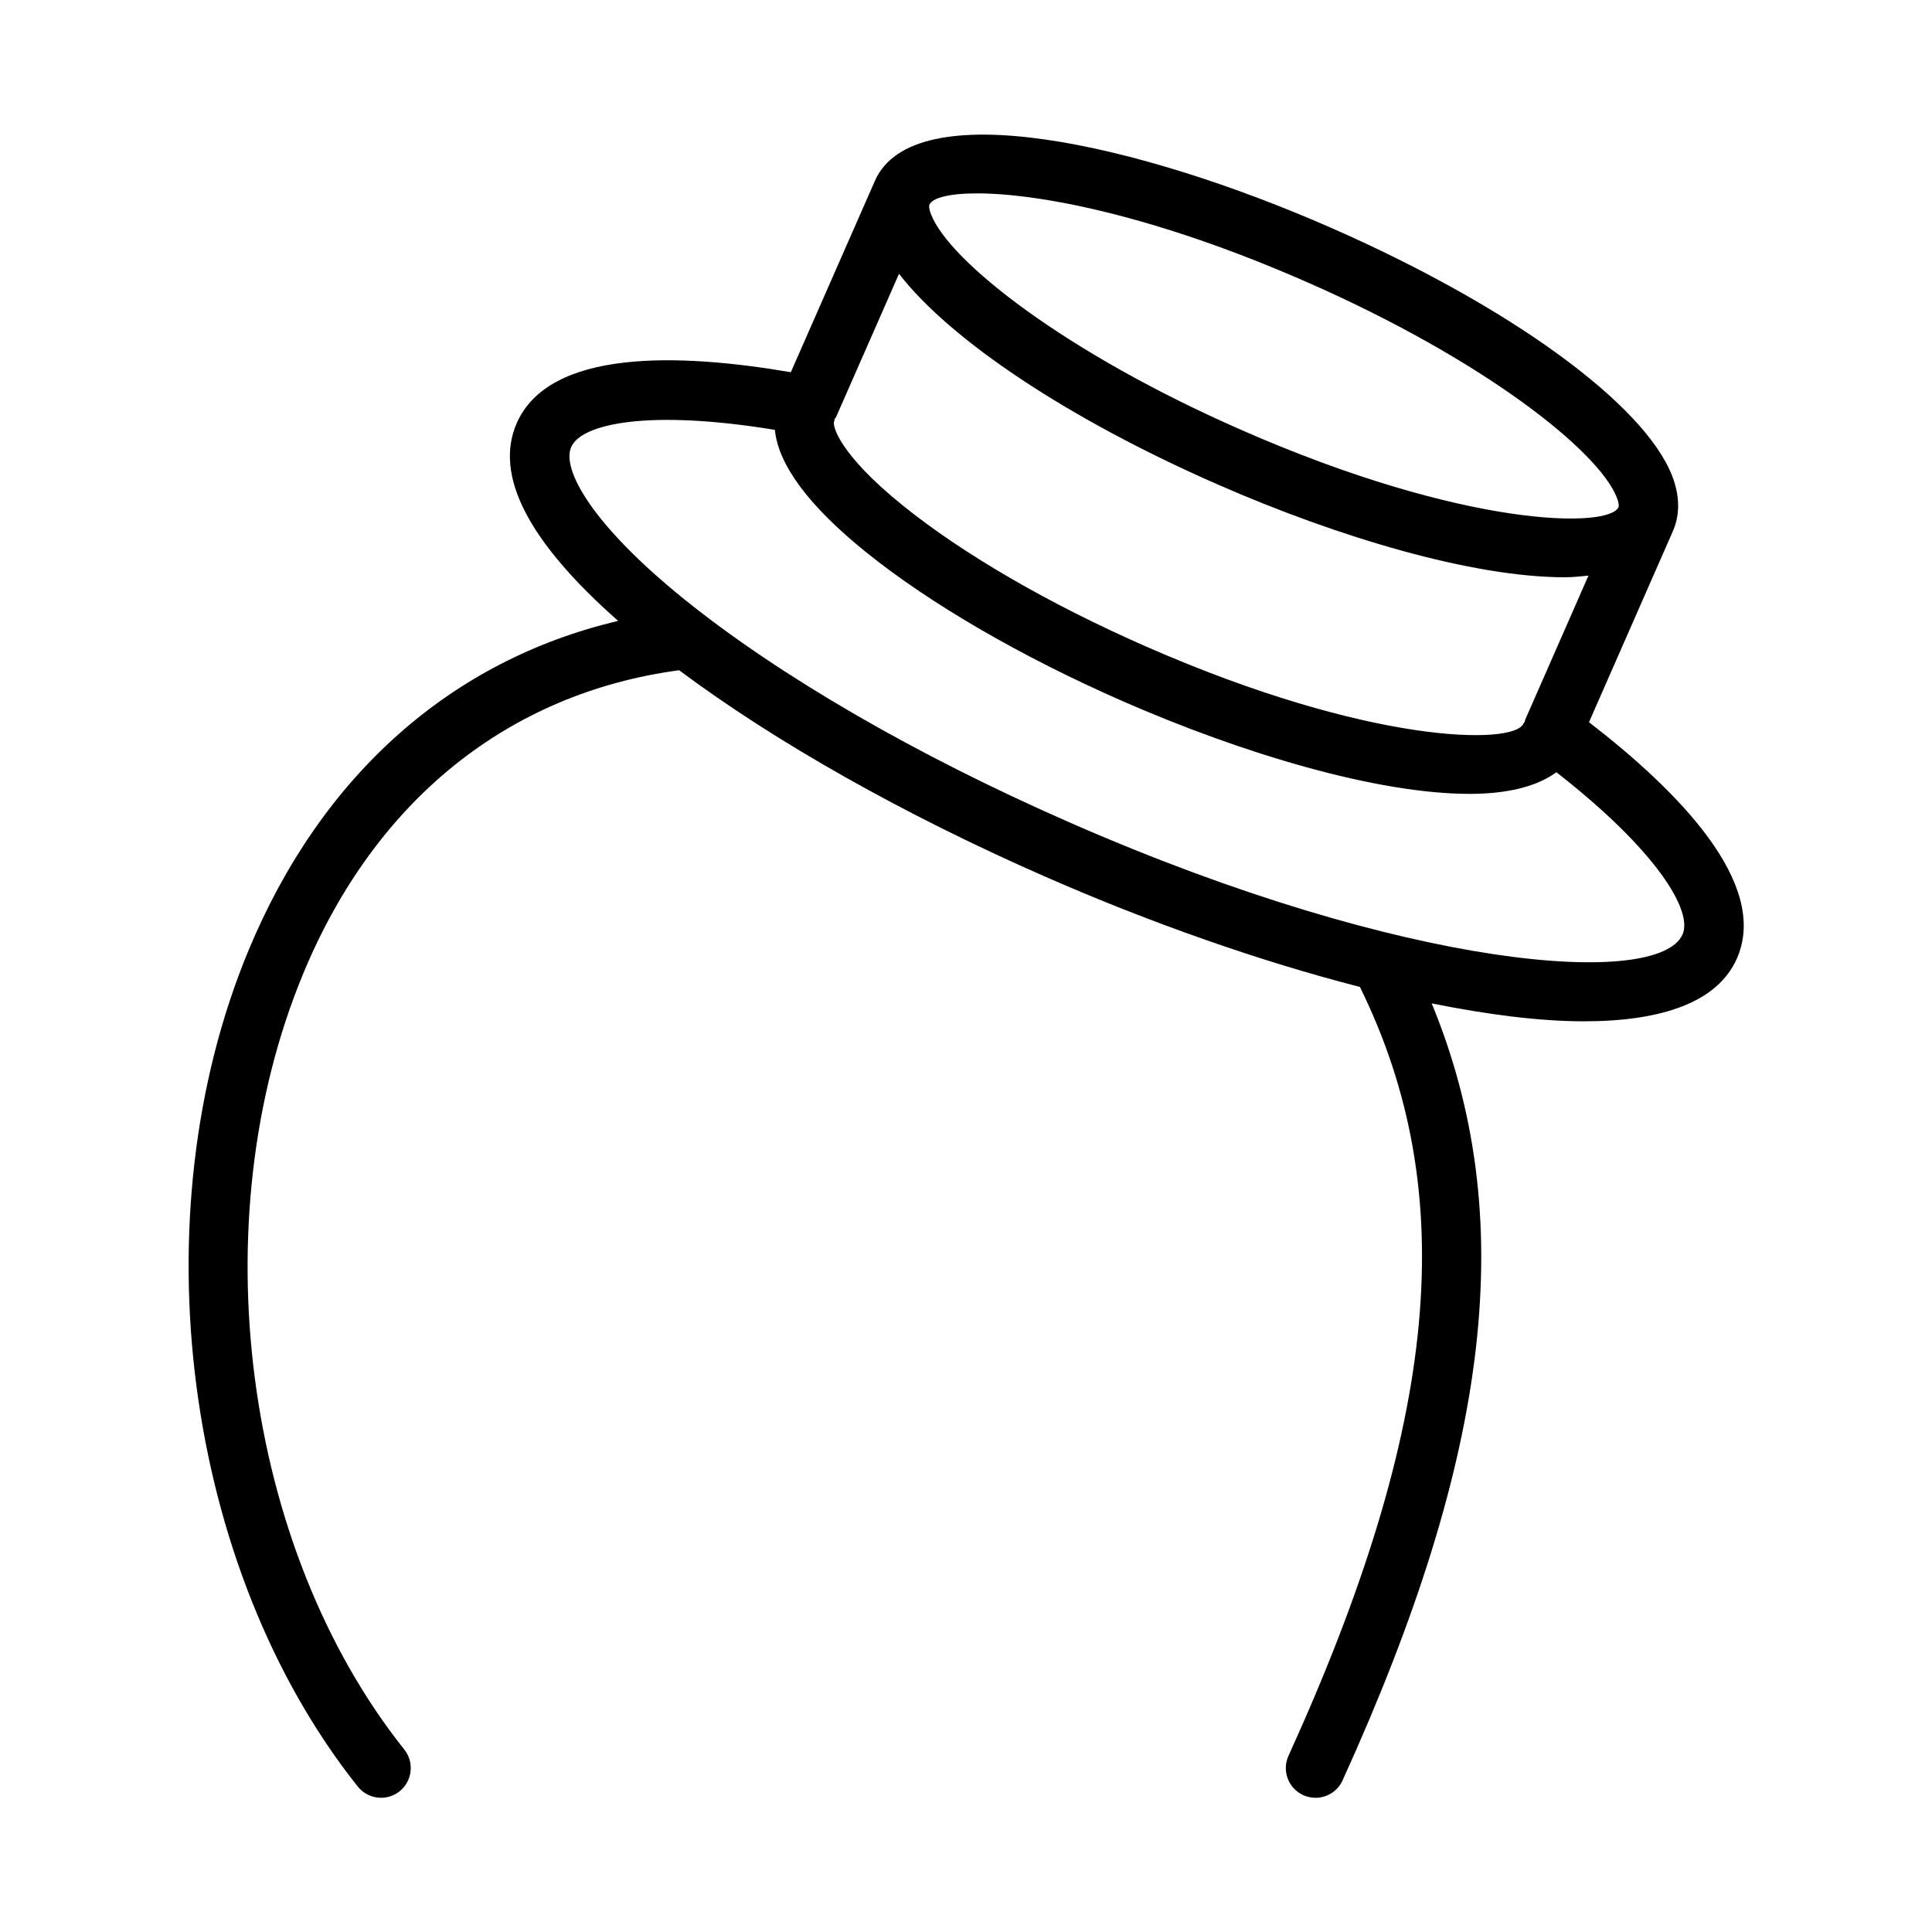 <?xml version="1.0" encoding="UTF-8"?>
<!-- Uploaded to: ICON Repo, www.iconrepo.com, Generator: ICON Repo Mixer Tools -->
<svg fill="#000000" width="800px" height="800px" version="1.1" viewBox="144 144 512 512" xmlns="http://www.w3.org/2000/svg">
 <path d="m565.1 335.39 22.254-50.676c1.32-3.012 2.352-7.996-0.215-14.605-7.457-19.125-43.004-44.957-90.574-65.82-50.922-22.324-110.42-35.746-120.71-12.348l-22.277 50.699c-29.625-5.07-63.957-6.231-72.633 13.492-6.07 13.816 3.082 31.441 26.875 52.414-44.219 10.406-78.668 40.844-97.984 87.375-29.273 70.496-17.082 163.67 28.98 221.54 1.566 1.953 3.859 2.969 6.164 2.969 1.723 0 3.461-0.555 4.906-1.707 3.398-2.723 3.965-7.672 1.262-11.07-42.727-53.66-53.98-140.16-26.77-205.69 19.055-45.934 54.398-74.27 99.594-80.344 25.527 19.039 59.473 38.246 97.008 54.699 27.984 12.273 56.895 22.422 83.414 29.234 26.77 54.453 21.16 115.63-18.93 203.75-1.801 3.953-0.047 8.625 3.906 10.426 1.062 0.477 2.168 0.707 3.258 0.707 2.984 0 5.844-1.707 7.164-4.613 39.594-87.027 46.754-149.73 23.625-205.91 14.809 2.965 28.582 4.746 40.336 4.746 20.617 0 35.441-5.027 40.559-16.684 8.707-19.848-15.793-44.527-39.211-62.582zm-200.05-79.703c0.098-0.227 0.074-0.465 0.152-0.695 0.082-0.156 0.254-0.219 0.324-0.383l16.719-38.051c13.59 17.547 44.688 38.398 84.402 55.809 32.117 14.082 67.621 24.617 92.051 24.617 2.246 0 4.215-0.258 6.262-0.441l-16.762 38.172c-0.078 0.18-0.055 0.371-0.121 0.555-0.102 0.188-0.27 0.309-0.355 0.504-2.477 5.734-40.637 5.598-99.953-20.418-25.707-11.27-48.586-24.539-64.453-37.348-17.035-13.742-18.758-21.215-18.266-22.32zm125.18-36.977c46.984 20.602 77.43 44.805 82.227 57.117 0.629 1.566 0.555 2.383 0.477 2.551-2.461 5.703-40.59 5.629-99.953-20.434-46.984-20.586-77.43-44.789-82.227-57.102-0.629-1.582-0.555-2.383-0.477-2.566 0.785-1.812 5.152-3.027 12.652-3.027 16.145 0 46.773 5.672 87.301 23.461zm99.66 172.92c-6.258 14.238-72.691 9.703-162.57-29.734-40.652-17.82-76.875-38.82-102.04-59.133-24.277-19.602-32.52-34.363-29.906-40.297 2.746-6.281 20.855-10 53.973-4.547 0.949 9.324 8.992 20.156 24.086 32.348 16.914 13.652 41.066 27.691 68.004 39.516 32.117 14.066 67.621 24.602 92.051 24.602 9.828 0 17.668-1.871 22.977-5.731 26.625 20.762 36.18 36.742 33.434 42.977z"/>
</svg>